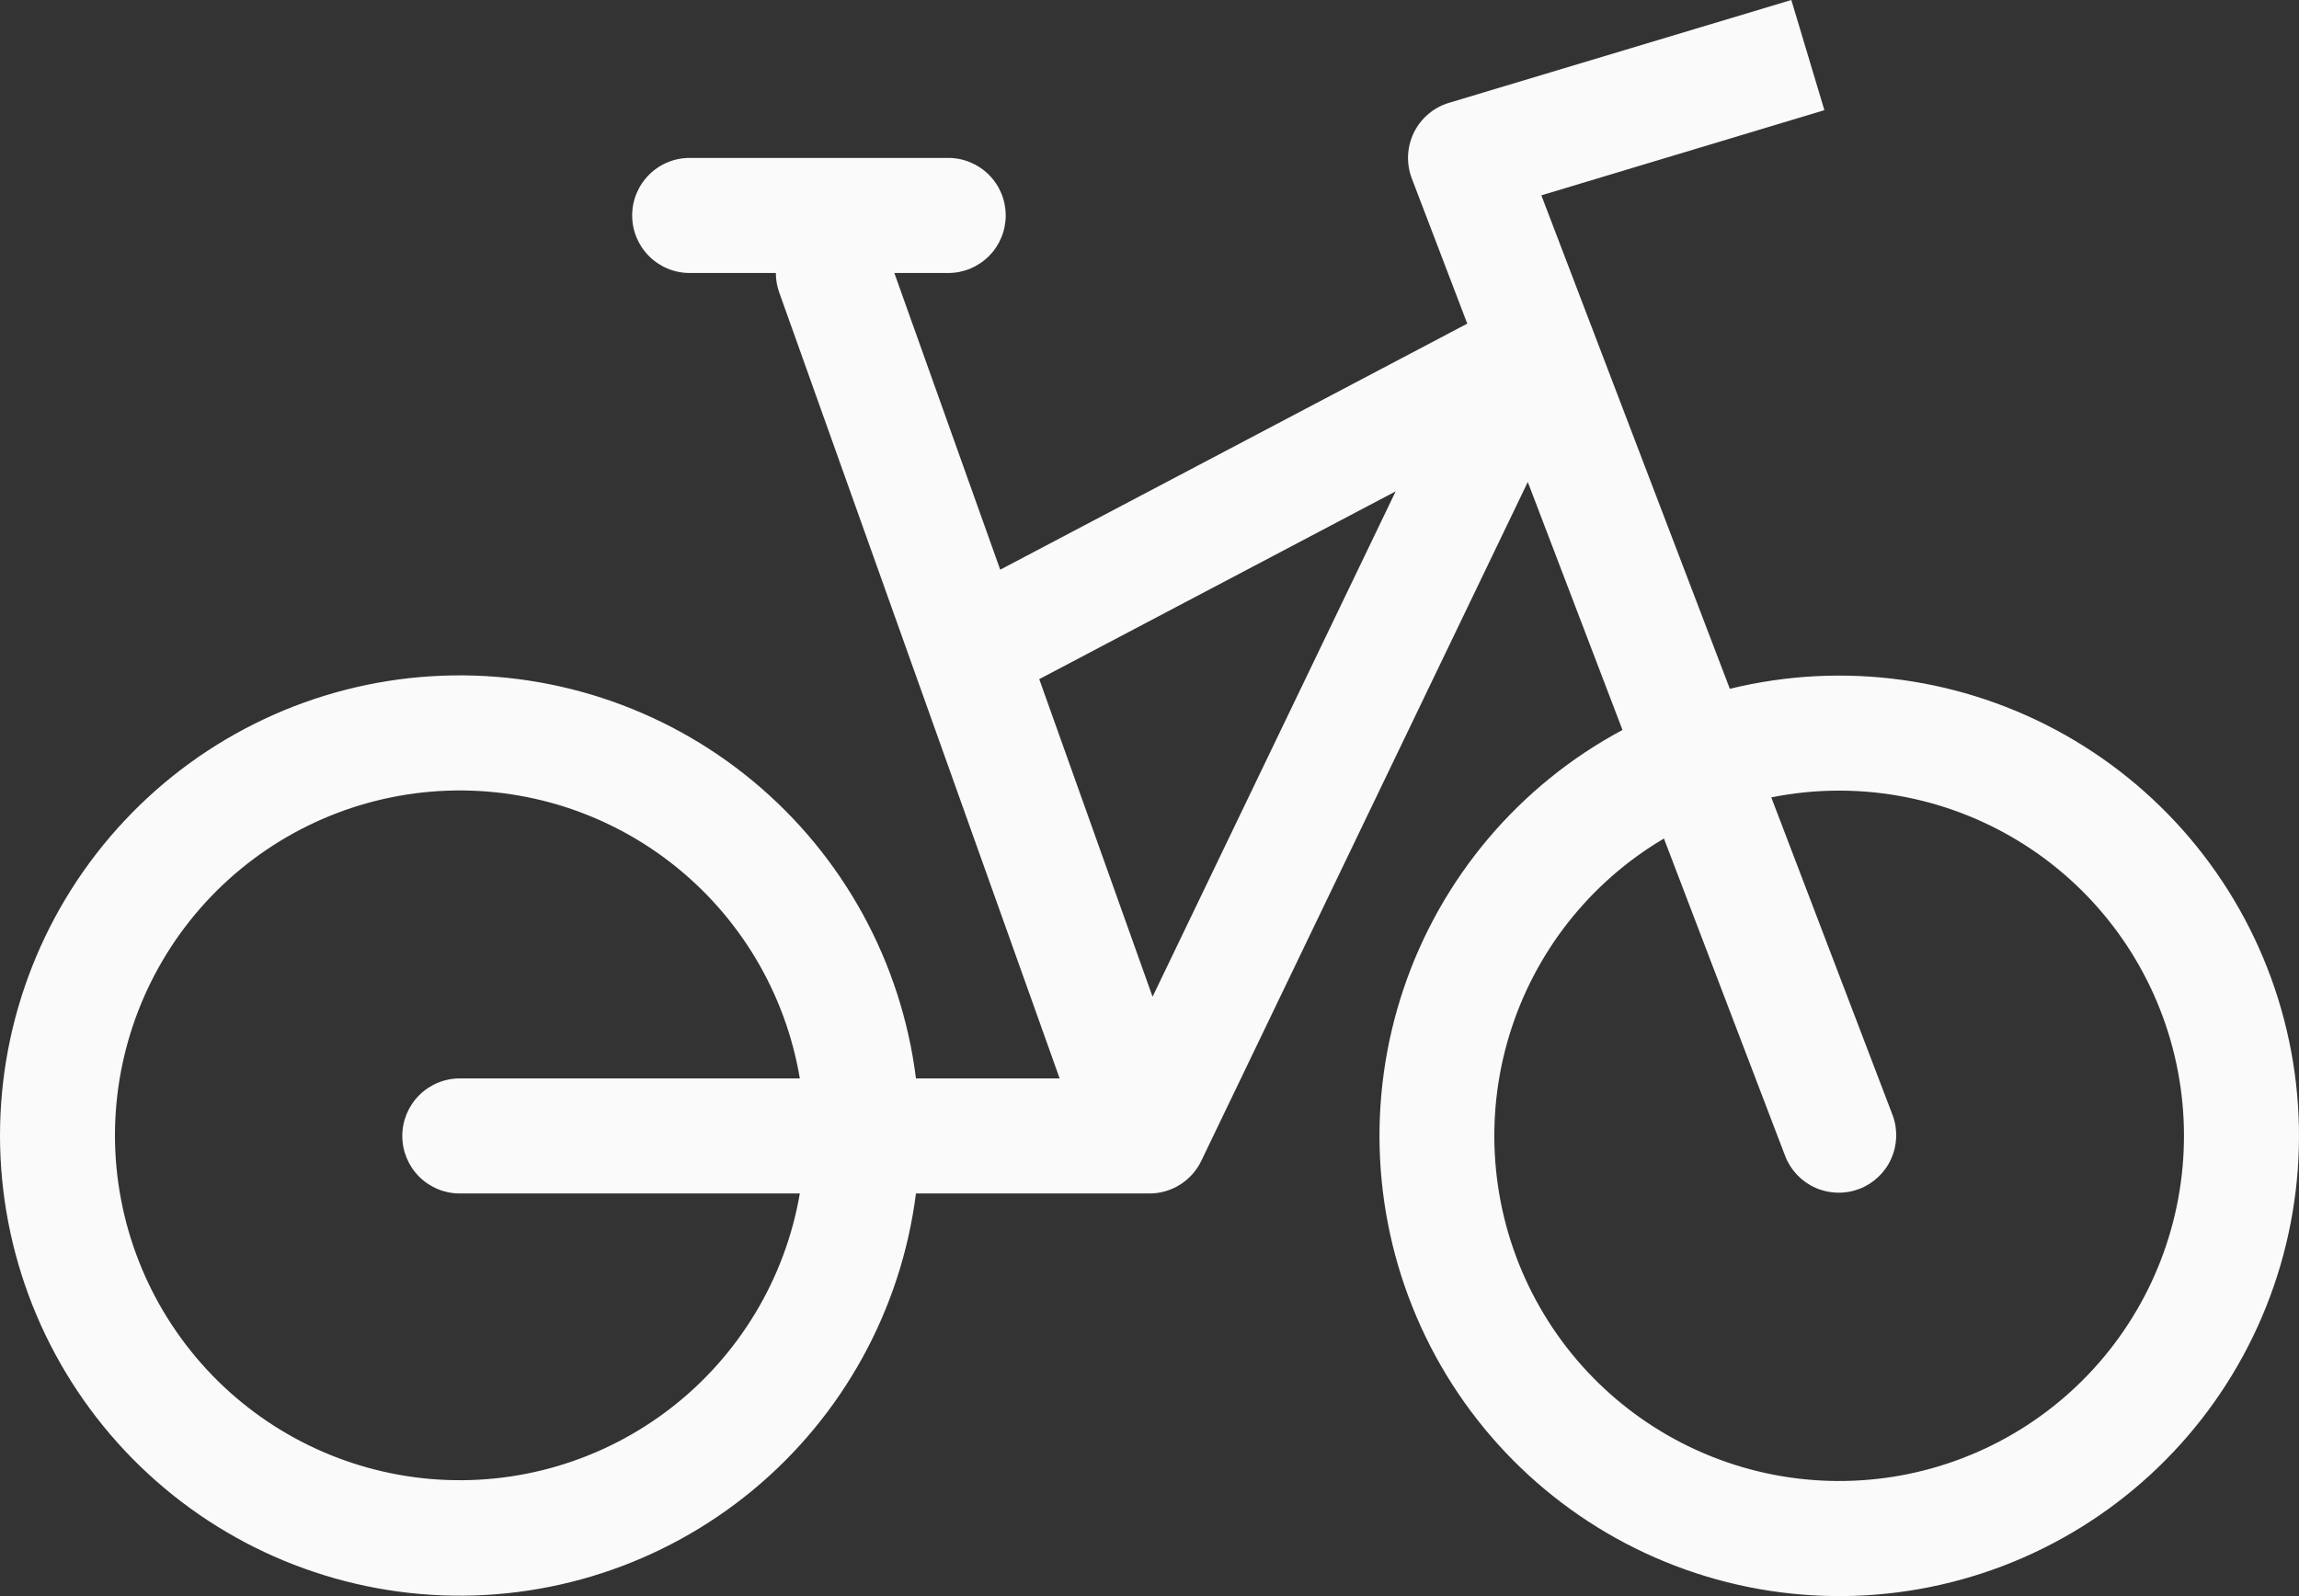 <svg xmlns="http://www.w3.org/2000/svg" width="72" height="50" viewBox="0 0 72 50" fill="none"><rect x="0" y="0" width="72" height="50" fill="#333333" stroke="none"/><path fill-rule="evenodd" clip-rule="evenodd" d="M57.136 3.451L48.272 6.119L54.175 21.578C57.733 20.706 61.489 21.223 64.679 23.026C67.868 24.829 70.252 27.781 71.344 31.282C72.437 34.782 72.156 38.568 70.559 41.869C68.962 45.169 66.169 47.736 62.748 49.047C59.328 50.358 55.537 50.315 52.147 48.925C48.757 47.536 46.023 44.906 44.503 41.569C42.982 38.233 42.788 34.441 43.96 30.967C45.132 27.492 47.583 24.596 50.813 22.867L47.847 15.099L37.62 36.369C37.473 36.675 37.242 36.932 36.955 37.112C36.668 37.293 36.336 37.388 35.997 37.387H28.686C28.224 41.023 26.397 44.346 23.576 46.681C20.755 49.016 17.152 50.188 13.499 49.959C9.846 49.729 6.417 48.116 3.91 45.446C1.403 42.776 0.005 39.25 3.99721e-06 35.585C-0.003 31.916 1.392 28.383 3.9 25.708C6.407 23.032 9.84 21.415 13.497 21.185C17.154 20.955 20.762 22.13 23.584 24.471C26.406 26.812 28.231 30.142 28.686 33.783H33.186L24.402 9.157C24.333 8.963 24.298 8.758 24.298 8.552H21.598C21.121 8.552 20.663 8.362 20.326 8.024C19.988 7.686 19.798 7.227 19.798 6.749C19.798 6.271 19.988 5.813 20.326 5.475C20.663 5.137 21.121 4.947 21.598 4.947H29.698C30.175 4.947 30.633 5.137 30.97 5.475C31.308 5.813 31.497 6.271 31.497 6.749C31.497 7.227 31.308 7.686 30.97 8.024C30.633 8.362 30.175 8.552 29.698 8.552H28.009L31.325 17.846L45.952 10.138L44.215 5.591C44.127 5.359 44.087 5.112 44.098 4.864C44.11 4.616 44.172 4.374 44.281 4.151C44.391 3.929 44.545 3.731 44.734 3.571C44.922 3.411 45.142 3.292 45.38 3.221L56.101 0L57.136 3.451ZM32.547 21.275L36.096 31.224L43.709 15.393L32.547 21.275ZM55.914 36.229L52.111 26.268C49.779 27.645 48.049 29.85 47.264 32.445C46.478 35.04 46.695 37.835 47.871 40.278C49.047 42.72 51.097 44.63 53.613 45.631C56.13 46.632 58.93 46.649 61.459 45.68C63.988 44.711 66.061 42.825 67.267 40.398C68.473 37.971 68.725 35.178 67.972 32.574C67.219 29.969 65.516 27.743 63.201 26.337C60.886 24.93 58.128 24.445 55.473 24.979L59.276 34.942C59.439 35.386 59.42 35.877 59.224 36.309C59.028 36.74 58.671 37.076 58.229 37.245C57.787 37.414 57.297 37.402 56.863 37.212C56.43 37.022 56.089 36.669 55.914 36.229ZM25.049 33.783H14.399C13.921 33.783 13.464 33.973 13.126 34.311C12.789 34.649 12.599 35.107 12.599 35.585C12.599 36.063 12.789 36.522 13.126 36.86C13.464 37.197 13.921 37.387 14.399 37.387H25.049C24.59 40.055 23.149 42.453 21.011 44.109C18.873 45.765 16.193 46.558 13.499 46.332C10.805 46.105 8.294 44.876 6.462 42.887C4.629 40.897 3.608 38.292 3.6 35.585C3.597 32.872 4.613 30.257 6.446 28.259C8.28 26.262 10.796 25.027 13.496 24.8C16.196 24.573 18.882 25.371 21.022 27.035C23.162 28.699 24.599 31.107 25.049 33.783Z" fill="#FAFAFA"></path></svg>